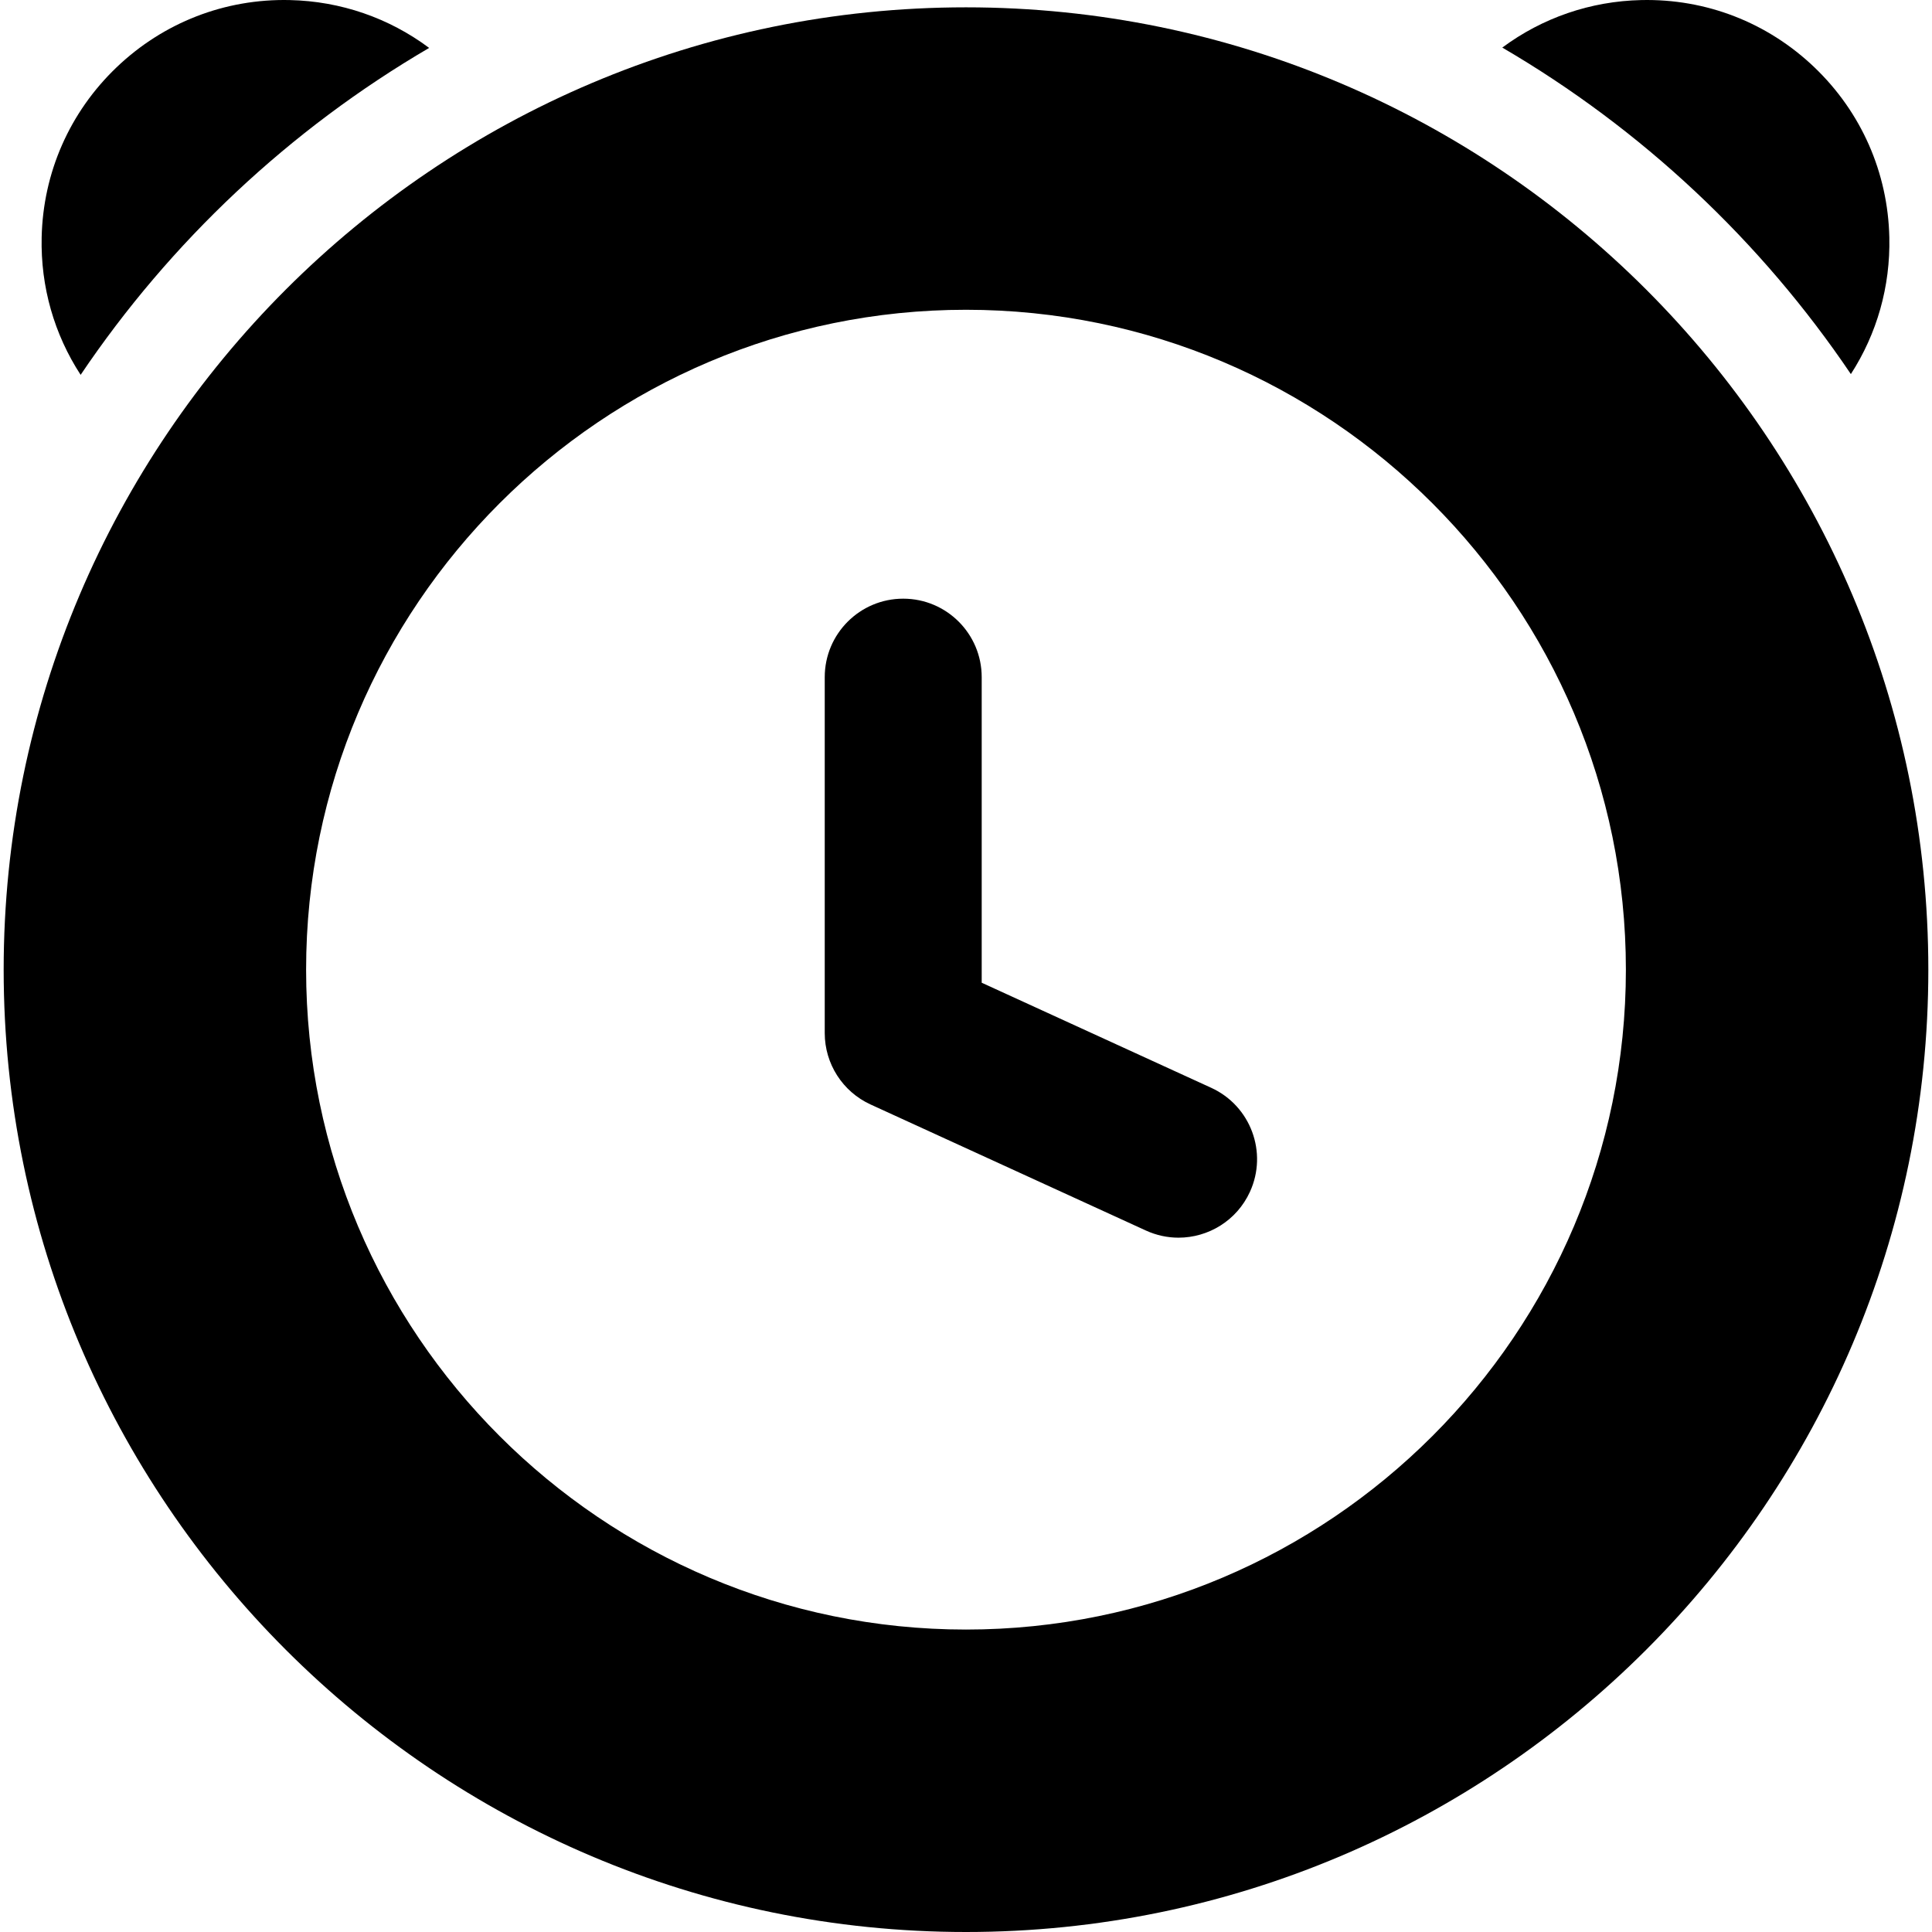 <?xml version="1.0" encoding="iso-8859-1"?>
<!-- Uploaded to: SVG Repo, www.svgrepo.com, Generator: SVG Repo Mixer Tools -->
<svg fill="#000000" height="800px" width="800px" version="1.1" id="Layer_1" xmlns="http://www.w3.org/2000/svg" xmlns:xlink="http://www.w3.org/1999/xlink" 
	 viewBox="0 0 511.999 511.999" xml:space="preserve">
<g>
	<g>
		<path d="M500.692,62.915c-0.38-17.18-7.428-33.185-19.845-45.065c-12.418-11.881-28.711-18.223-45.9-17.833
			c-13.477,0.298-26.219,4.716-36.826,12.592c36.908,21.549,68.528,51.206,92.377,86.528
			C497.409,88.437,500.981,75.931,500.692,62.915z"/>
	</g>
</g>
<g>
	<g>
		<path d="M76.783,0.017c-17.165-0.39-33.482,5.954-45.9,17.833S11.417,45.735,11.038,62.915
			c-0.29,13.099,3.332,25.678,10.33,36.423c23.833-35.361,55.447-65.057,92.361-86.64C103.097,4.766,90.311,0.316,76.783,0.017z"/>
	</g>
</g>
<g>
	<g>
		<path d="M255.999,1.943C115.377,1.943,0.971,116.349,0.971,256.971s114.405,255.028,255.028,255.028
			s255.028-114.405,255.028-255.028S396.622,1.943,255.999,1.943z M255.999,431.848c-96.427,0-174.877-78.45-174.877-174.877
			s78.45-174.877,174.877-174.877s174.877,78.45,174.877,174.877S352.427,431.848,255.999,431.848z"/>
	</g>
</g>
<g>
	<g>
		<path d="M320.992,288.283l-60.832-27.85v-80.98c0-11.486-9.312-20.798-20.798-20.798c-11.486,0-20.798,9.312-20.798,20.798v94.332
			c0,8.135,4.743,15.524,12.14,18.911l72.973,33.408c2.805,1.284,5.749,1.893,8.645,1.893c7.885,0,15.425-4.508,18.922-12.145
			C336.026,305.408,331.435,293.065,320.992,288.283z"/>
	</g>
</g>
</svg>